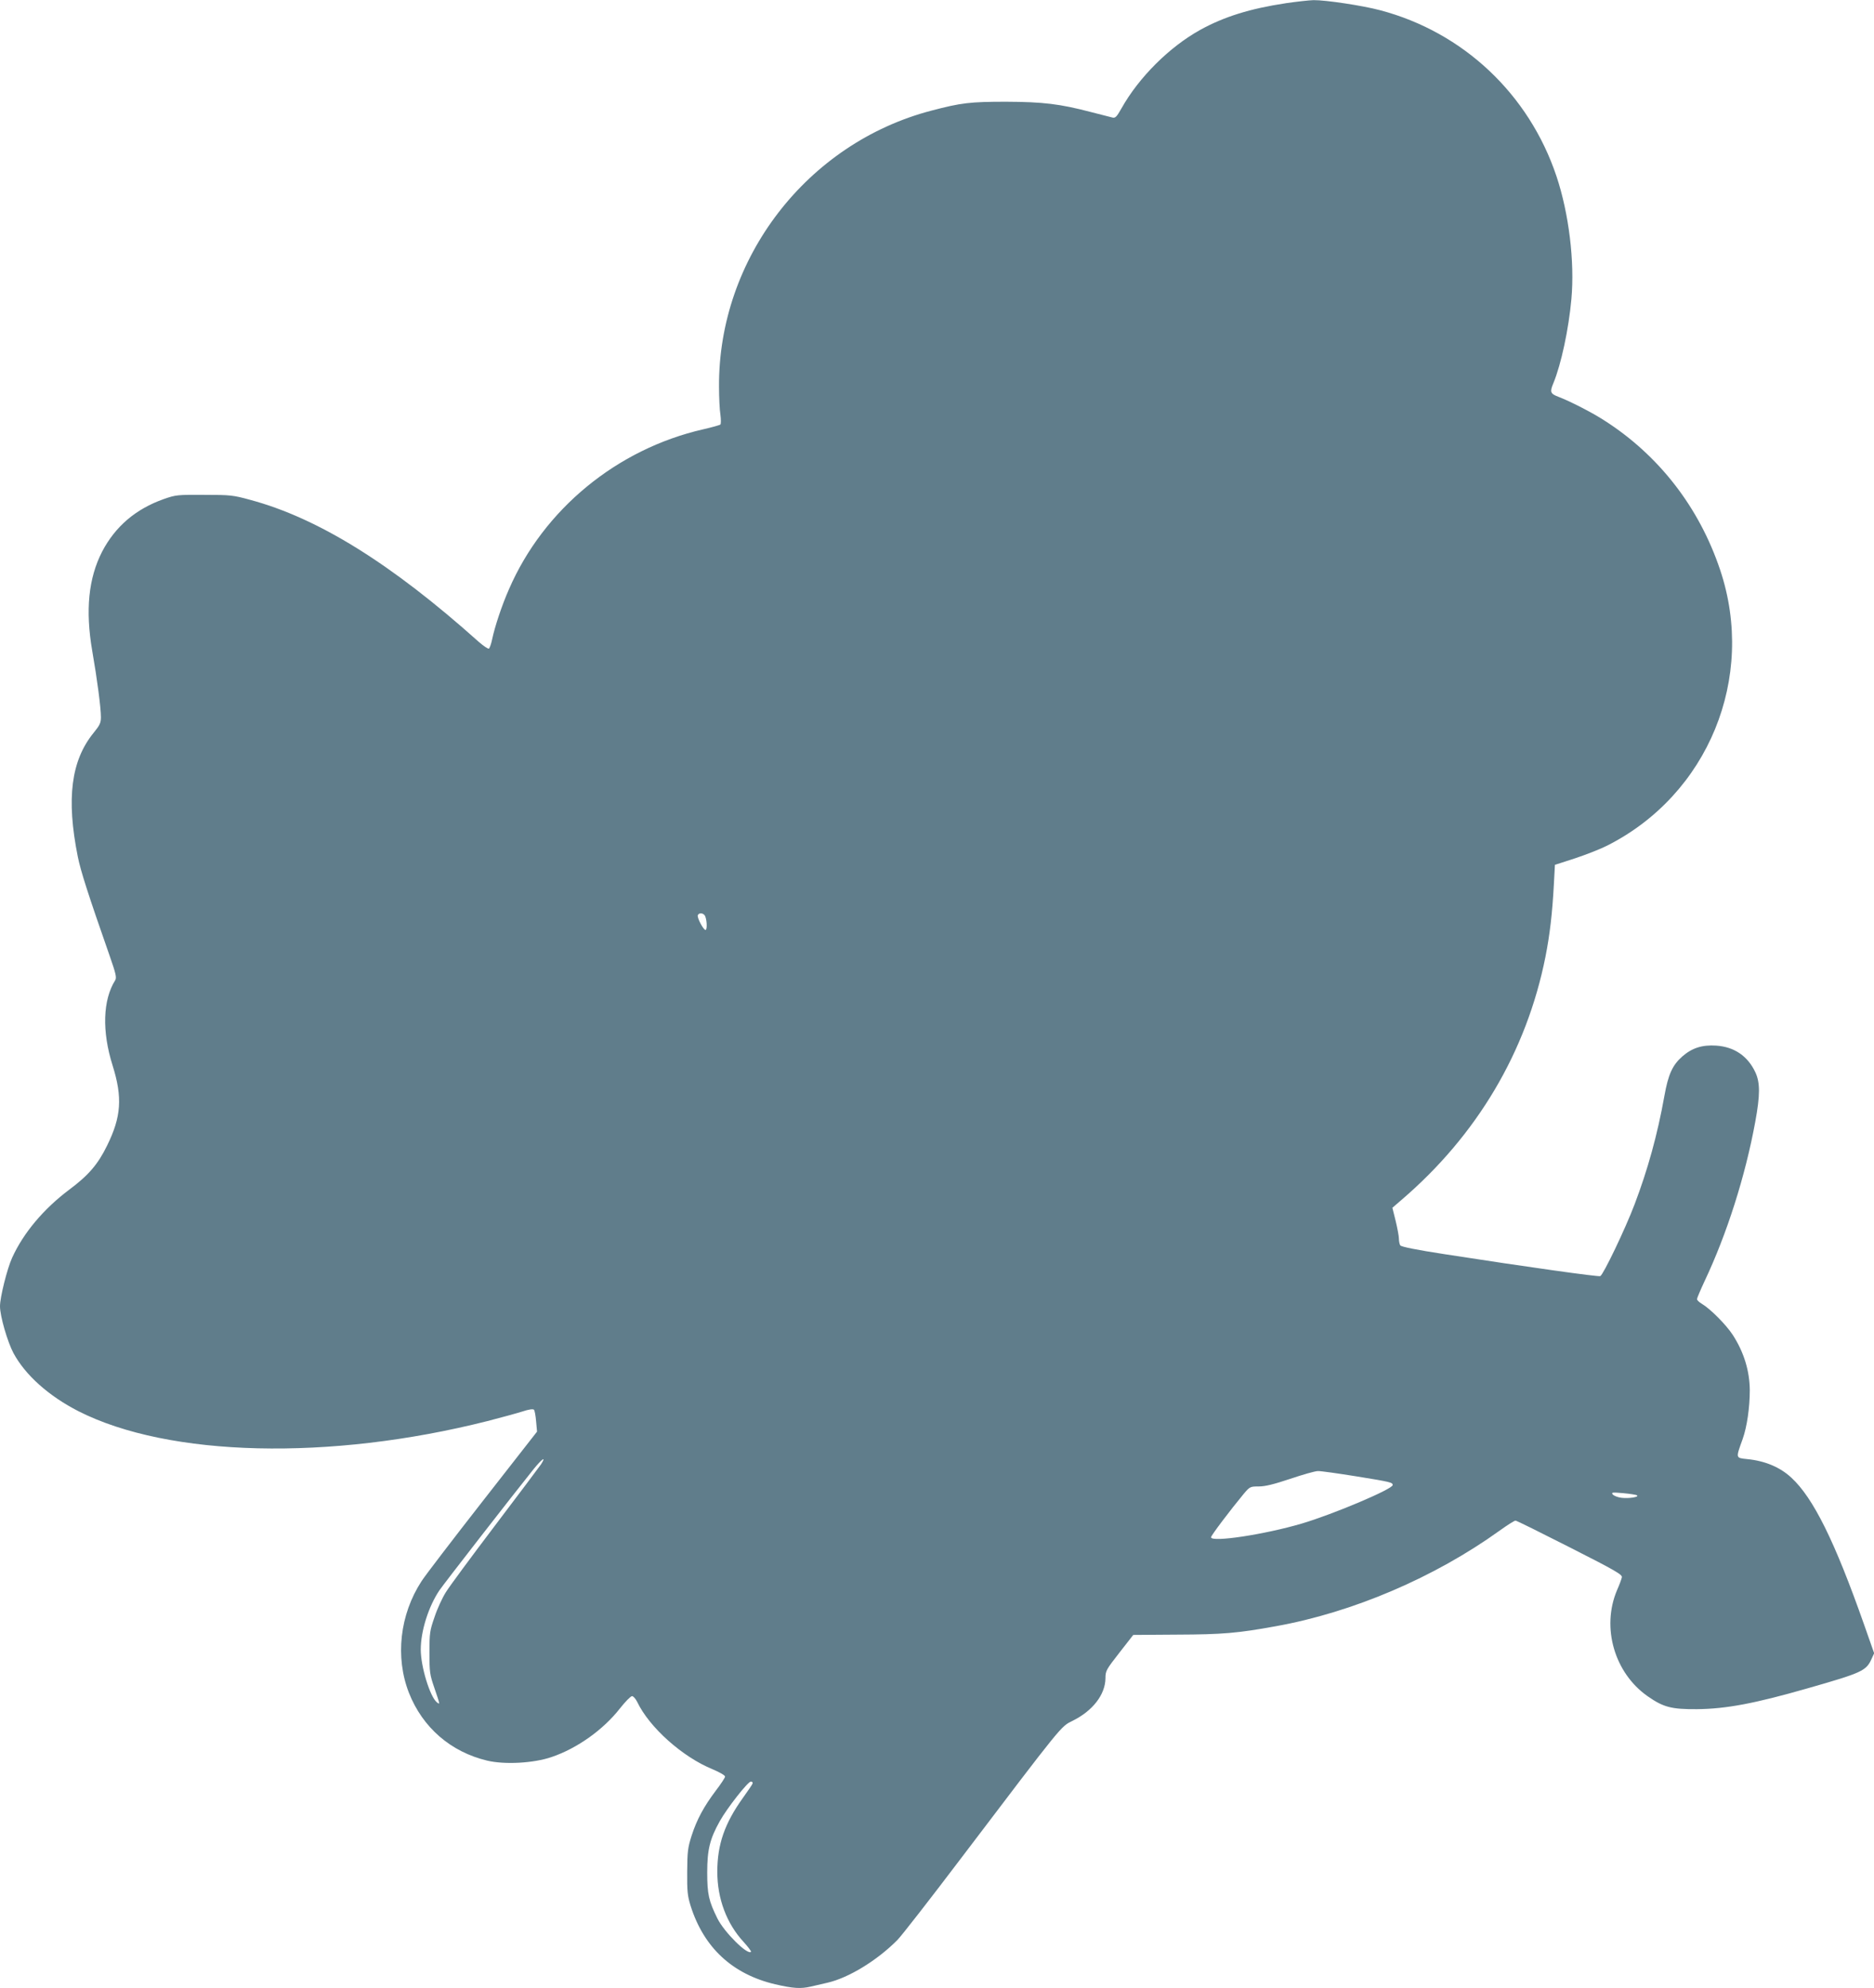 <?xml version="1.0" standalone="no"?>
<!DOCTYPE svg PUBLIC "-//W3C//DTD SVG 20010904//EN"
 "http://www.w3.org/TR/2001/REC-SVG-20010904/DTD/svg10.dtd">
<svg version="1.0" xmlns="http://www.w3.org/2000/svg"
 width="1207pt" height="1280pt" viewBox="0 0 1207 1280"
 preserveAspectRatio="xMidYMid meet">
<g transform="translate(0,1280) scale(0.1,-0.1)"
fill="#607d8b" stroke="none">
<path d="M8280 12779 c-226 -34 -395 -86 -549 -171 -199 -110 -396 -306 -508
-506 -30 -53 -39 -63 -57 -59 -11 3 -75 19 -141 36 -199 52 -306 65 -545 66
-232 0 -290 -7 -480 -57 -802 -209 -1374 -952 -1369 -1778 0 -69 4 -150 9
-180 4 -30 4 -59 0 -63 -4 -4 -54 -18 -111 -31 -555 -127 -1028 -515 -1251
-1030 -46 -104 -91 -240 -108 -321 -6 -30 -16 -57 -21 -61 -5 -3 -35 17 -67
45 -561 502 -1034 796 -1471 913 -109 30 -127 32 -296 32 -172 1 -183 0 -260
-27 -181 -64 -312 -176 -397 -338 -88 -171 -109 -377 -64 -639 32 -183 56
-367 56 -427 0 -37 -7 -52 -47 -101 -145 -178 -177 -423 -102 -797 18 -91 67
-244 205 -638 41 -117 46 -141 36 -158 -80 -127 -86 -329 -17 -548 65 -207 56
-331 -35 -516 -59 -121 -120 -192 -245 -285 -165 -124 -295 -279 -367 -438
-32 -70 -78 -254 -78 -312 0 -63 48 -229 87 -302 76 -141 227 -276 419 -374
582 -295 1618 -320 2634 -63 85 22 185 49 223 61 41 14 70 18 76 12 5 -5 11
-39 14 -75 l6 -66 -351 -449 c-193 -247 -370 -478 -393 -514 -140 -215 -171
-489 -81 -719 88 -223 269 -380 503 -436 113 -27 300 -17 416 23 165 56 333
176 440 313 34 43 69 79 78 79 8 0 23 -17 33 -37 78 -164 292 -355 486 -434
45 -19 80 -39 80 -47 0 -7 -27 -48 -60 -91 -76 -101 -122 -185 -156 -291 -24
-76 -27 -100 -28 -230 -1 -126 2 -155 22 -220 85 -269 269 -440 544 -505 117
-27 165 -30 230 -15 24 6 72 17 108 25 135 31 318 142 450 275 25 25 209 261
409 525 664 875 643 848 719 886 130 64 211 169 212 274 0 48 5 56 90 165 l89
114 283 2 c290 1 388 9 635 54 496 89 1022 314 1441 615 50 36 96 65 103 65 7
0 164 -78 351 -173 294 -149 338 -175 334 -192 -2 -11 -16 -49 -32 -85 -100
-239 -16 -530 197 -680 103 -72 154 -85 319 -84 188 2 370 36 715 135 347 99
375 112 409 188 l17 37 -65 185 c-188 534 -327 816 -469 946 -72 67 -170 108
-284 119 -75 8 -74 4 -29 129 28 79 46 203 46 315 -1 124 -38 245 -110 356
-43 66 -145 168 -199 200 -17 10 -31 23 -31 30 0 6 22 58 49 116 143 302 262
675 326 1024 32 174 32 253 1 320 -49 105 -136 164 -252 172 -91 6 -156 -15
-219 -70 -63 -56 -90 -114 -115 -254 -45 -251 -107 -474 -192 -698 -61 -161
-202 -454 -221 -462 -15 -5 -466 58 -1001 141 -183 28 -282 48 -287 57 -5 7
-9 27 -9 44 0 16 -10 68 -21 114 l-21 84 58 50 c487 417 806 954 928 1566 28
142 44 278 54 463 l7 129 130 42 c72 24 164 60 205 81 652 328 962 1082 729
1776 -135 403 -395 738 -746 962 -80 52 -222 124 -295 152 -53 20 -57 31 -33
88 50 120 99 350 116 541 22 241 -16 552 -96 791 -177 529 -601 928 -1136
1069 -112 30 -352 66 -429 65 -30 -1 -111 -10 -180 -20z m-3742 -5871 c14 -18
19 -90 7 -95 -13 -4 -59 83 -50 96 8 15 30 14 43 -1z m-1053 -3535 c-10 -15
-144 -193 -297 -395 -153 -202 -296 -395 -317 -430 -22 -35 -55 -106 -72 -158
-31 -89 -33 -104 -33 -230 0 -126 2 -141 32 -228 37 -108 37 -109 15 -91 -44
37 -103 229 -103 339 0 119 50 277 120 381 34 49 466 605 608 782 54 66 82 85
47 30z m5251 -78 c222 -36 234 -39 234 -56 0 -26 -383 -188 -586 -248 -237
-70 -584 -123 -584 -88 0 11 124 175 211 280 39 46 42 47 97 47 41 0 97 14
202 49 80 27 160 50 178 50 17 1 129 -15 248 -34z m1807 -122 c18 -11 -53 -22
-100 -16 -24 3 -48 13 -55 21 -12 14 -4 15 65 9 43 -4 84 -10 90 -14z m-5696
-1856 c-2 -7 -31 -48 -62 -92 -117 -163 -165 -299 -165 -476 0 -173 60 -333
169 -451 29 -32 51 -61 48 -64 -22 -23 -172 126 -216 214 -56 113 -66 157 -66
297 0 146 17 216 81 330 46 83 181 255 200 255 9 0 14 -6 11 -13z"/>
</g>
</svg>
